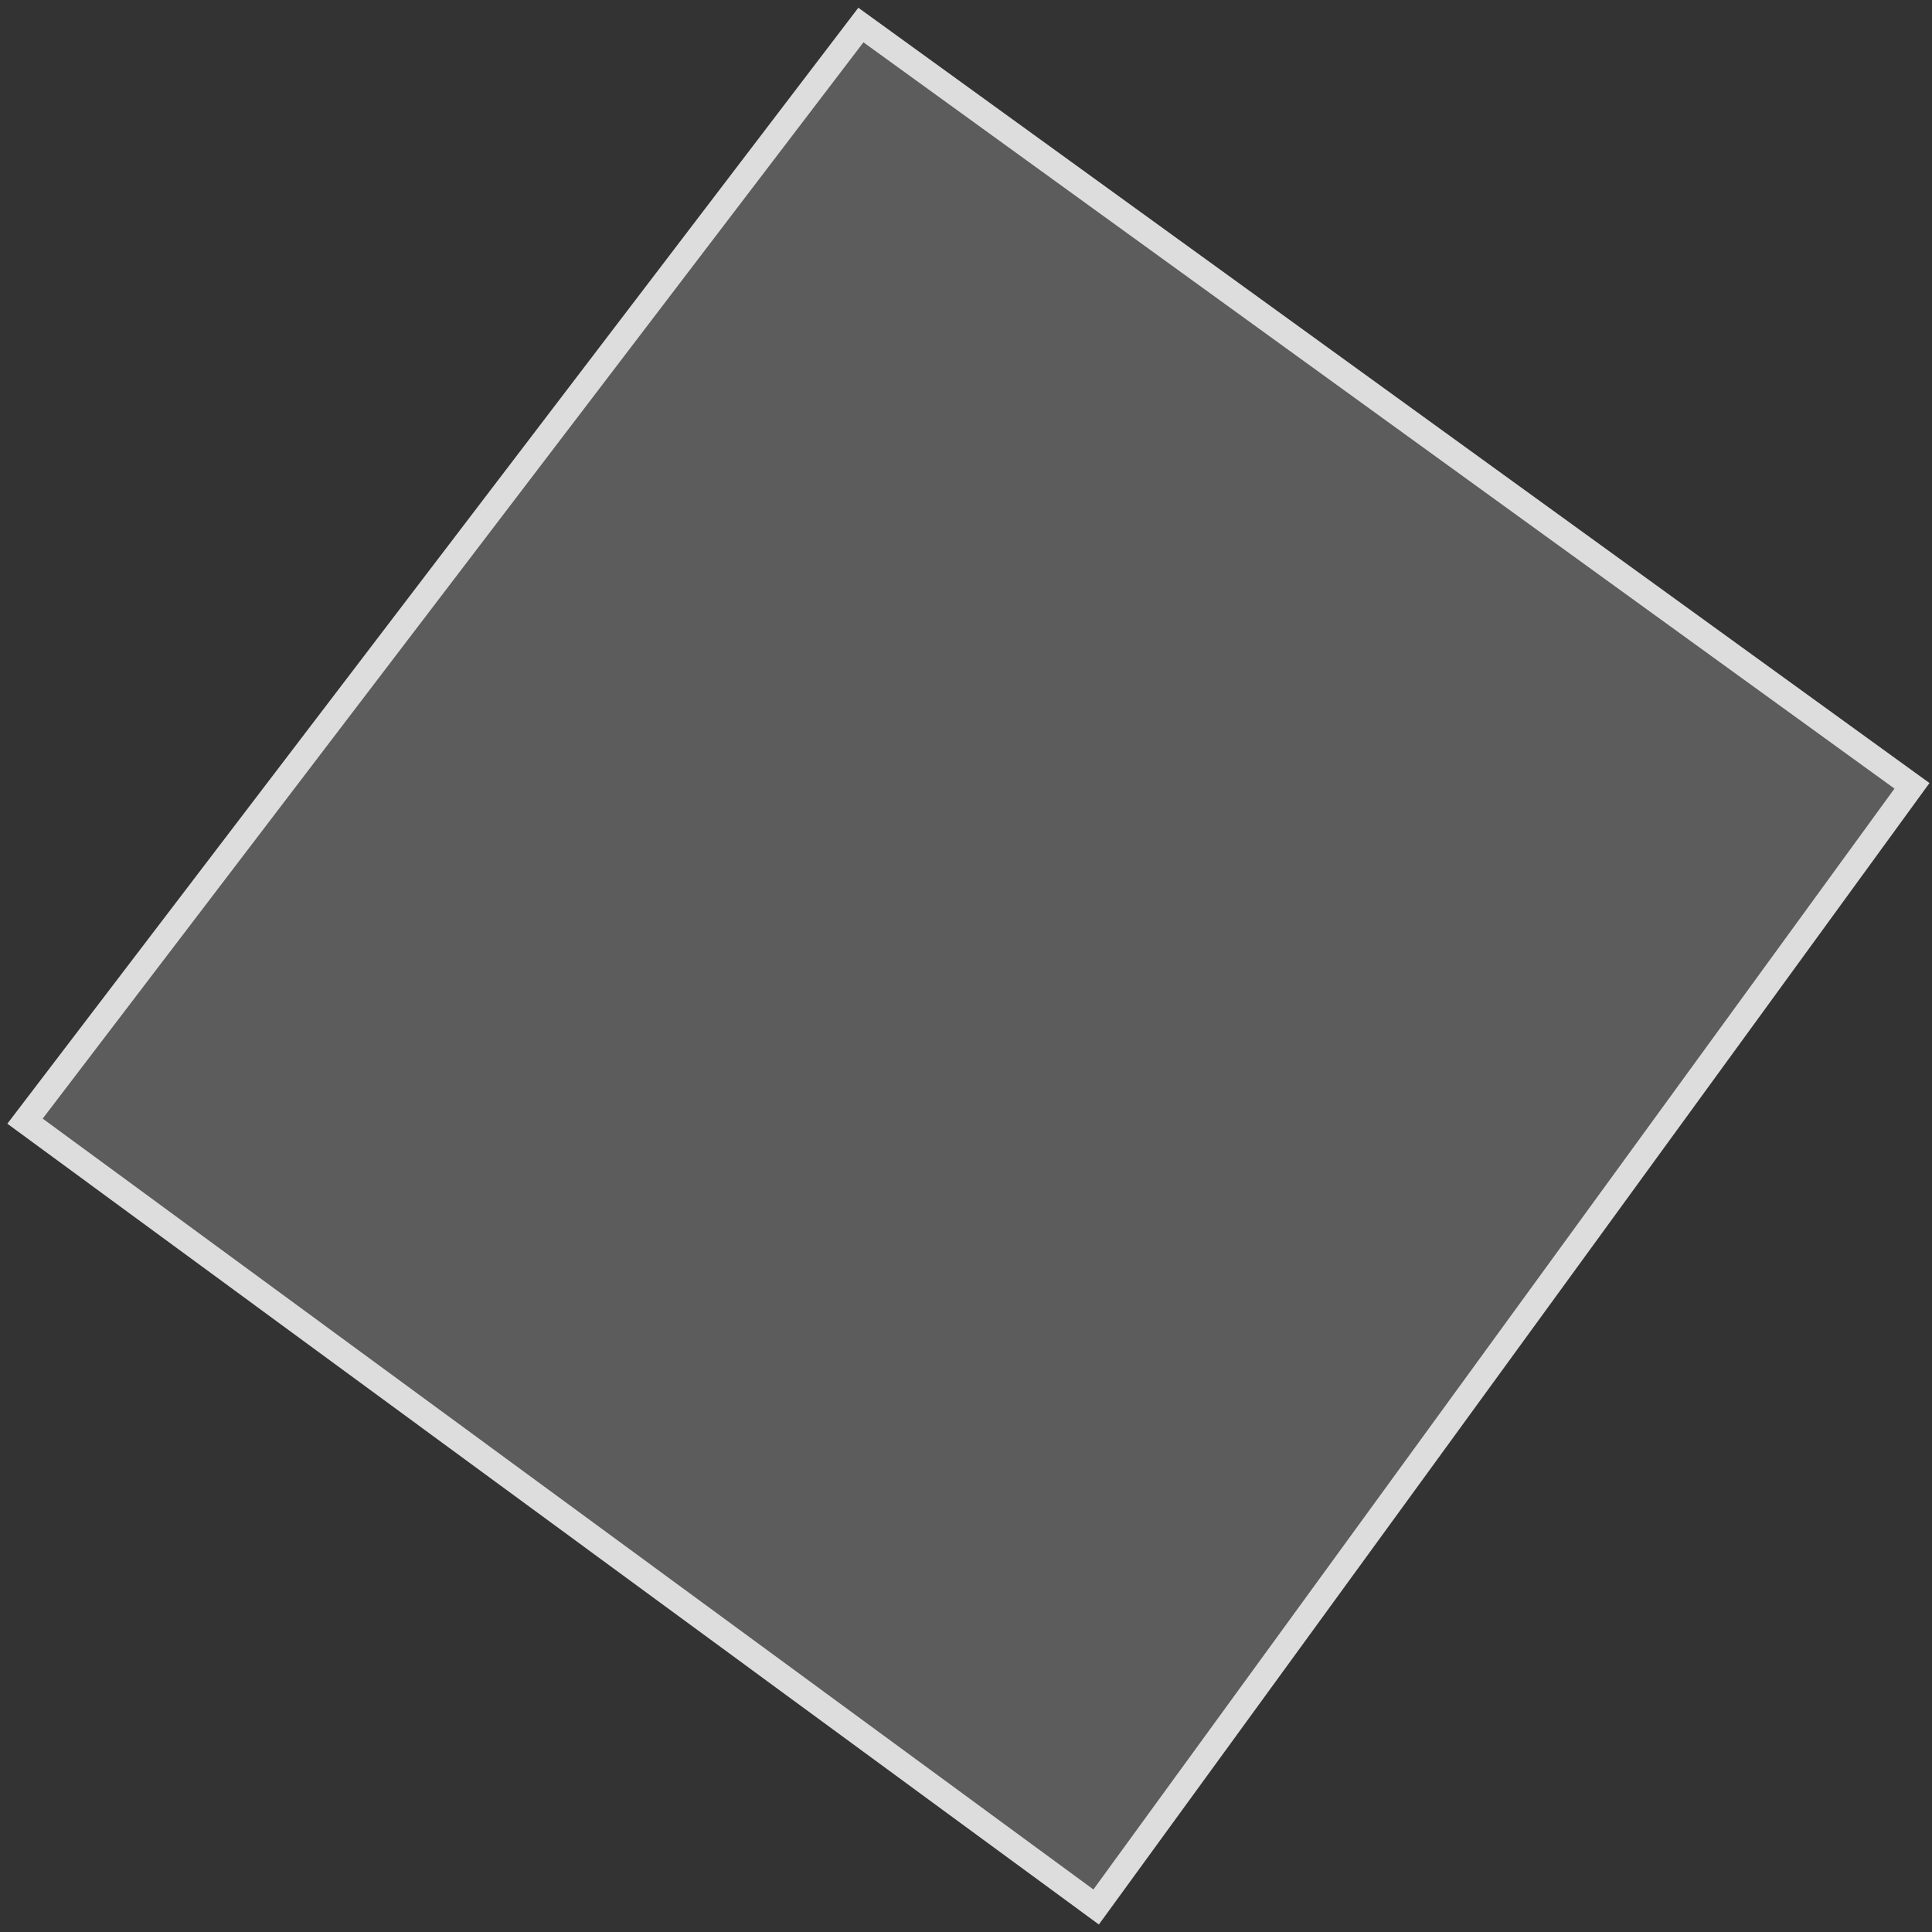 <?xml version="1.0" encoding="UTF-8"?> <svg xmlns="http://www.w3.org/2000/svg" width="193" height="193" viewBox="0 0 193 193" fill="none"><rect x="0" y="0" width="193" height="193" fill="#333333" stroke="none"/><path d="M109.5 190.5L2.5 112L86 2.5L191 78.5L109.5 190.5Z" fill="white" fill-opacity="0.2" stroke="#DDDDDD" stroke-width="2.5"></path></svg> 
